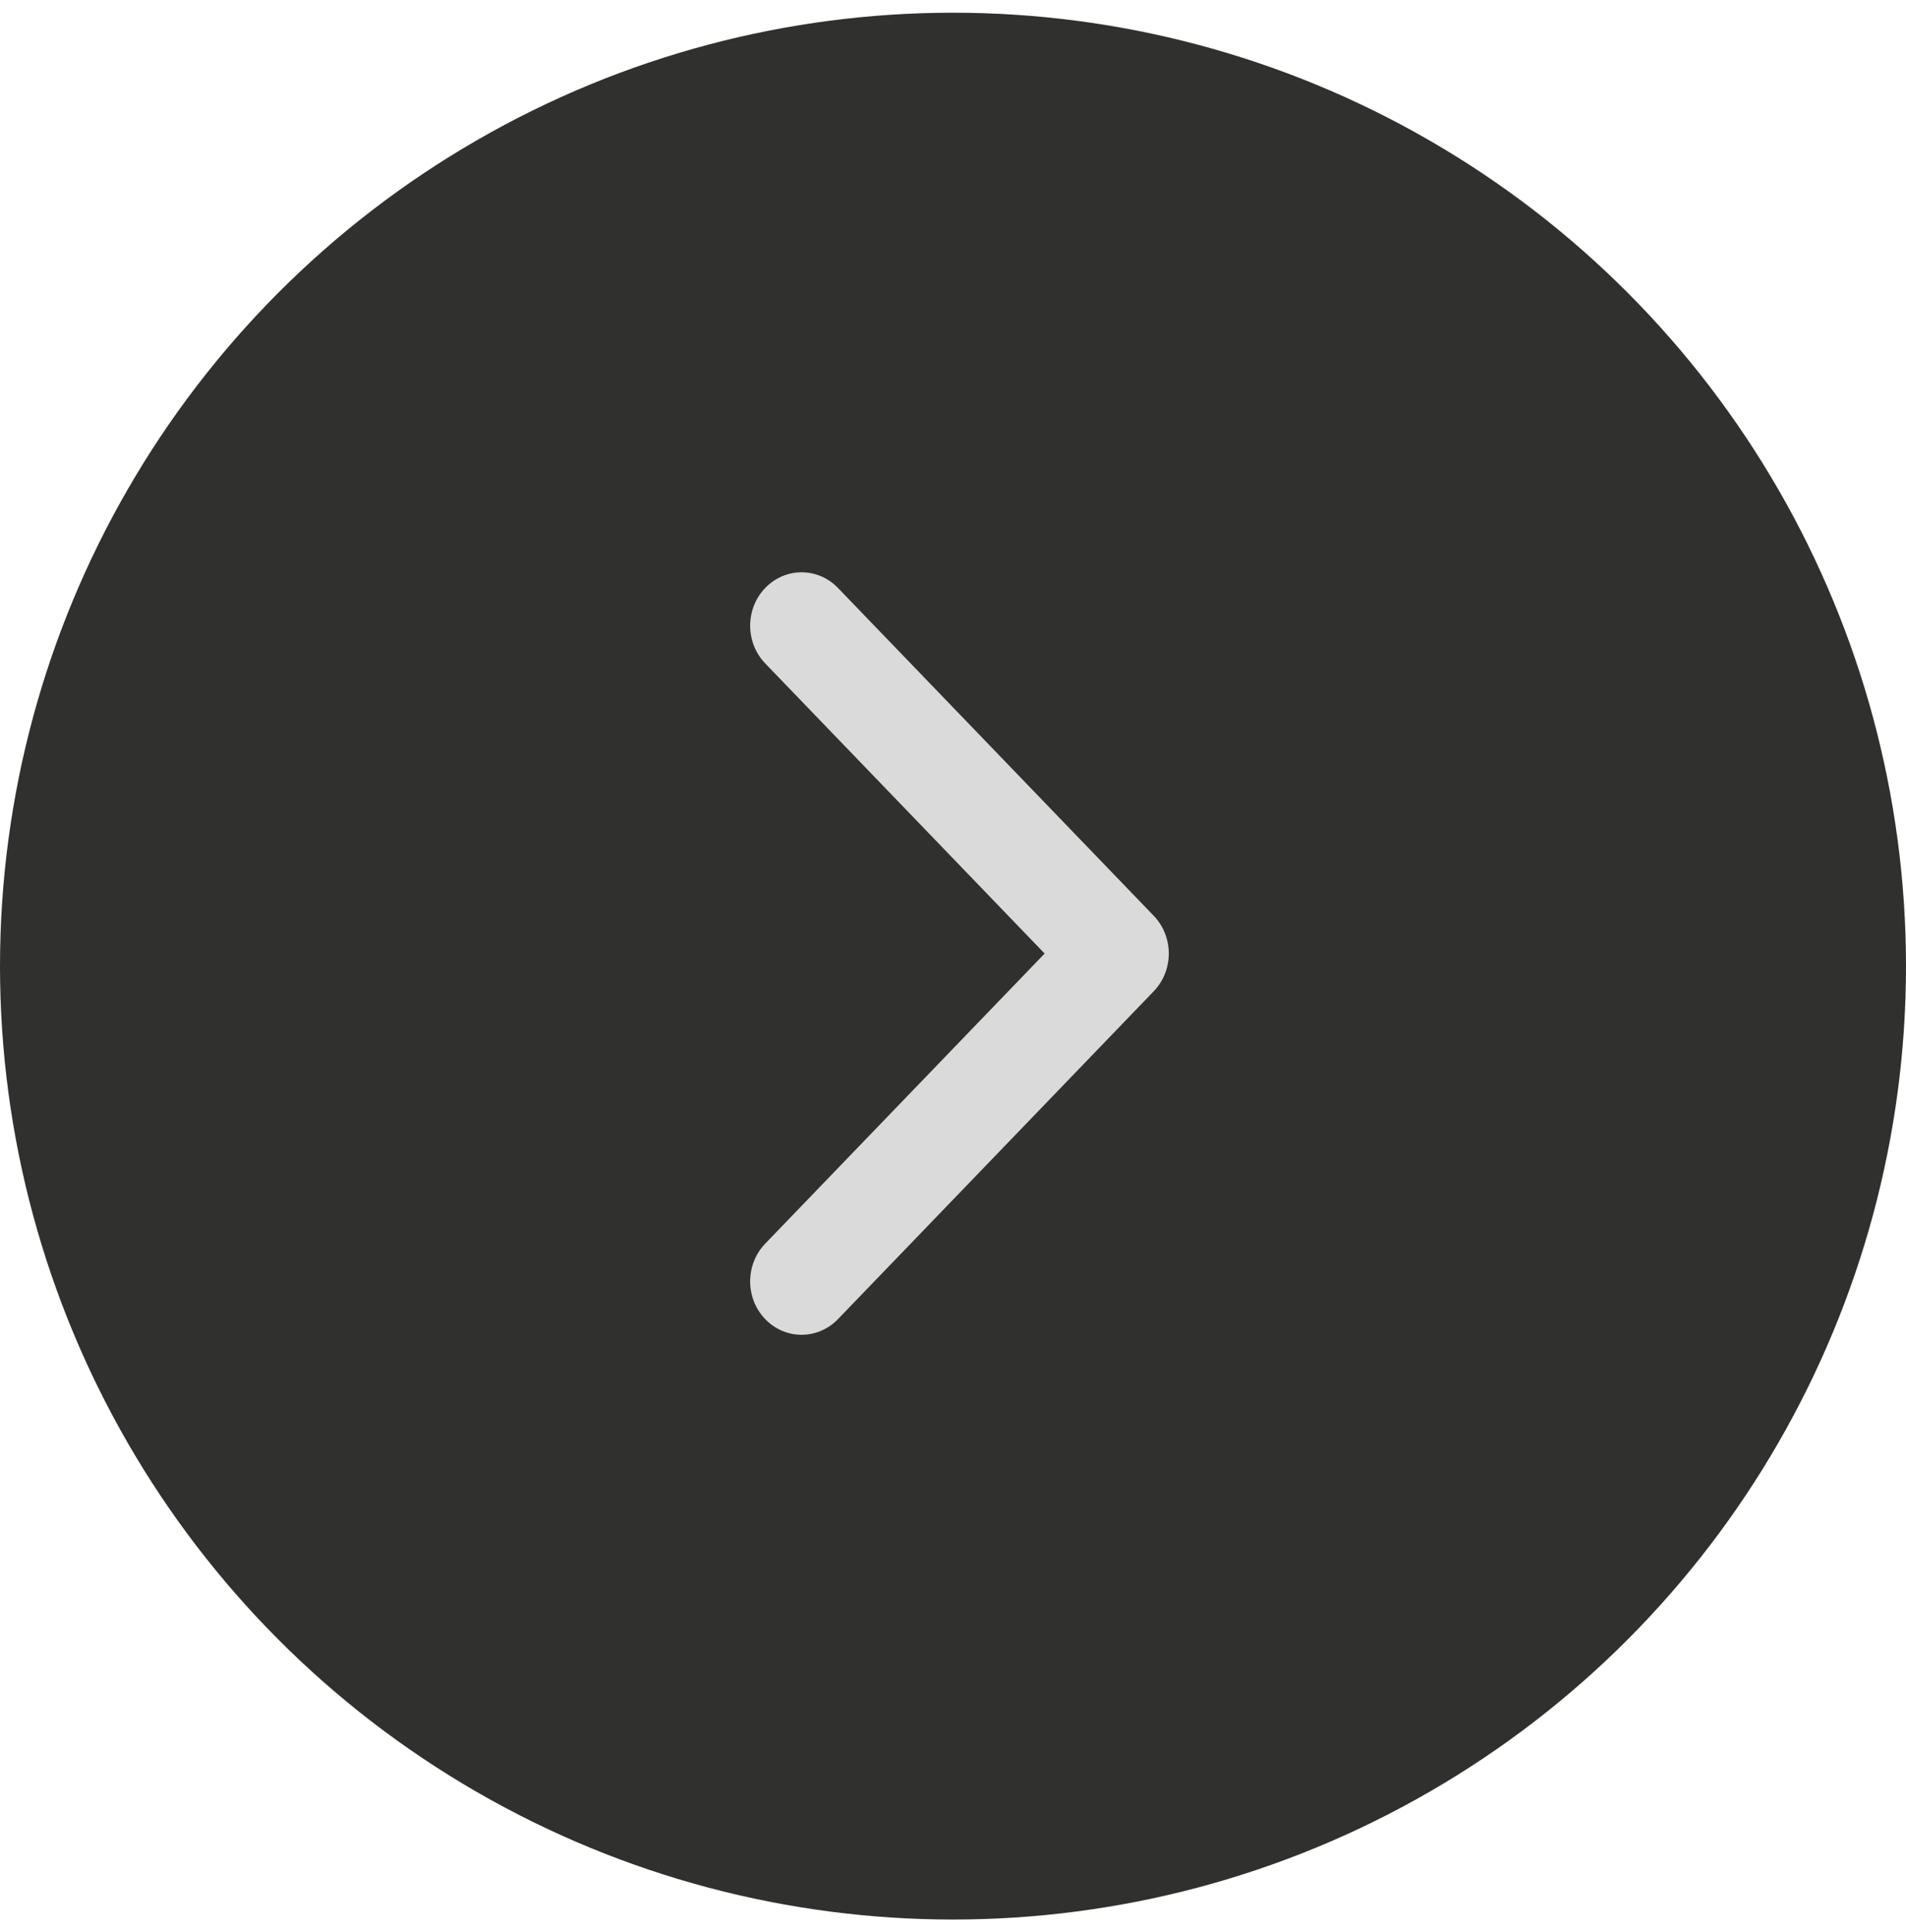 <?xml version="1.0" encoding="UTF-8"?>
<svg width="75px" height="76px" viewBox="0 0 75 76" version="1.1" xmlns="http://www.w3.org/2000/svg" xmlns:xlink="http://www.w3.org/1999/xlink">
    <!-- Generator: Sketch 52.6 (67491) - http://www.bohemiancoding.com/sketch -->
    <title>Group 5</title>
    <desc>Created with Sketch.</desc>
    <g id="V2---Print-A3" stroke="none" stroke-width="1" fill="none" fill-rule="evenodd">
        <g id="Home-III" transform="translate(-3223, -1716)">
            <g id="Group-2" transform="translate(386, 825)">
                <g id="prev-/-back" transform="translate(636, 891.5)">
                    <g id="Group-5" transform="translate(2201, 0)">
                        <circle id="Oval-Copy" fill="#30302F" fill-rule="nonzero" cx="37.5" cy="37.5" r="37.5"></circle>
                        <path d="M45.398,38.49 L32.973,51.385 C32.183,52.205 30.901,52.205 30.111,51.385 C29.321,50.565 29.321,49.235 30.111,48.415 L41.106,37.005 L30.112,25.595 C29.321,24.775 29.321,23.445 30.112,22.625 C30.902,21.805 32.183,21.805 32.973,22.625 L45.399,35.52 C45.794,35.931 45.991,36.468 45.991,37.005 C45.991,37.542 45.793,38.08 45.398,38.49 Z" id="Path" fill="#DADADA" transform="translate(37.755, 37.005) rotate(-360) translate(-37.755, -37.005) "></path>
                    </g>
                </g>
            </g>
        </g>
    </g>
</svg>